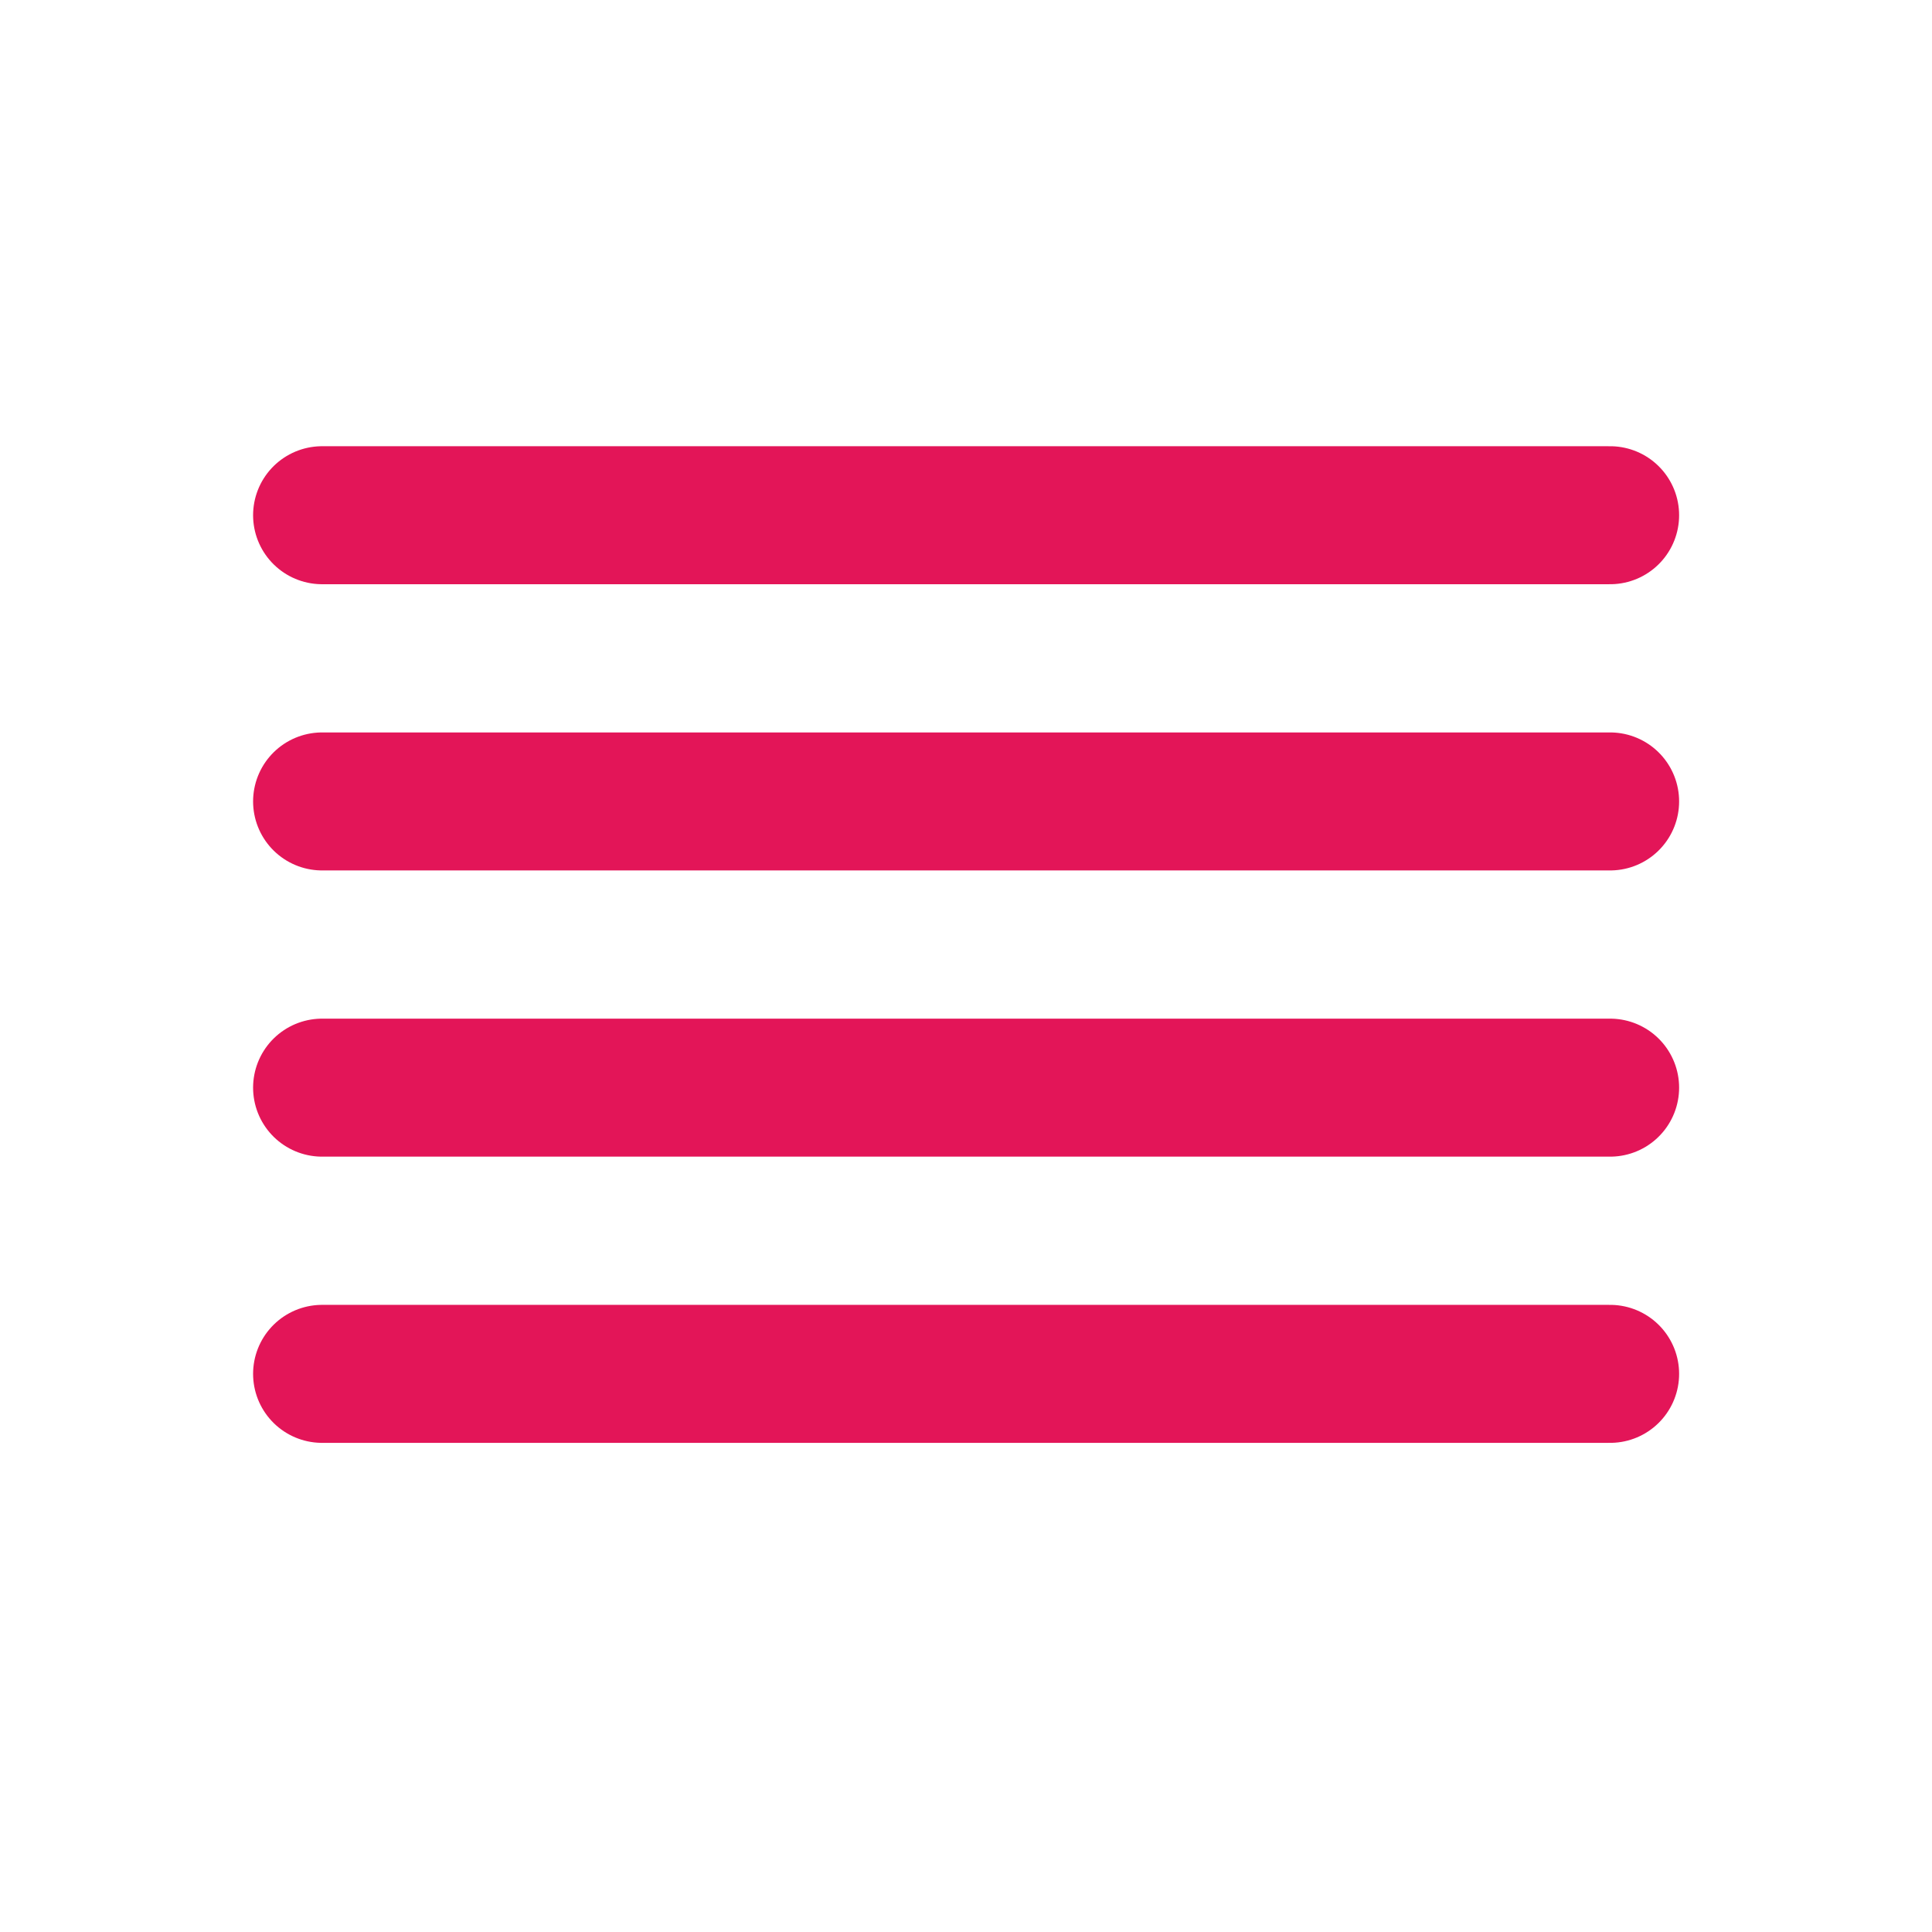 <svg width="28" height="28" viewBox="0 0 28 28" fill="none" xmlns="http://www.w3.org/2000/svg">
<g id="Ikona/seznam">
<path id="Vector" d="M23.335 11.615H4.668M23.335 7.467H4.668M23.335 15.763H4.668M23.335 19.911H4.668" stroke="#E31558" stroke-width="2" stroke-linecap="round" stroke-linejoin="round"/>
</g>
</svg>
